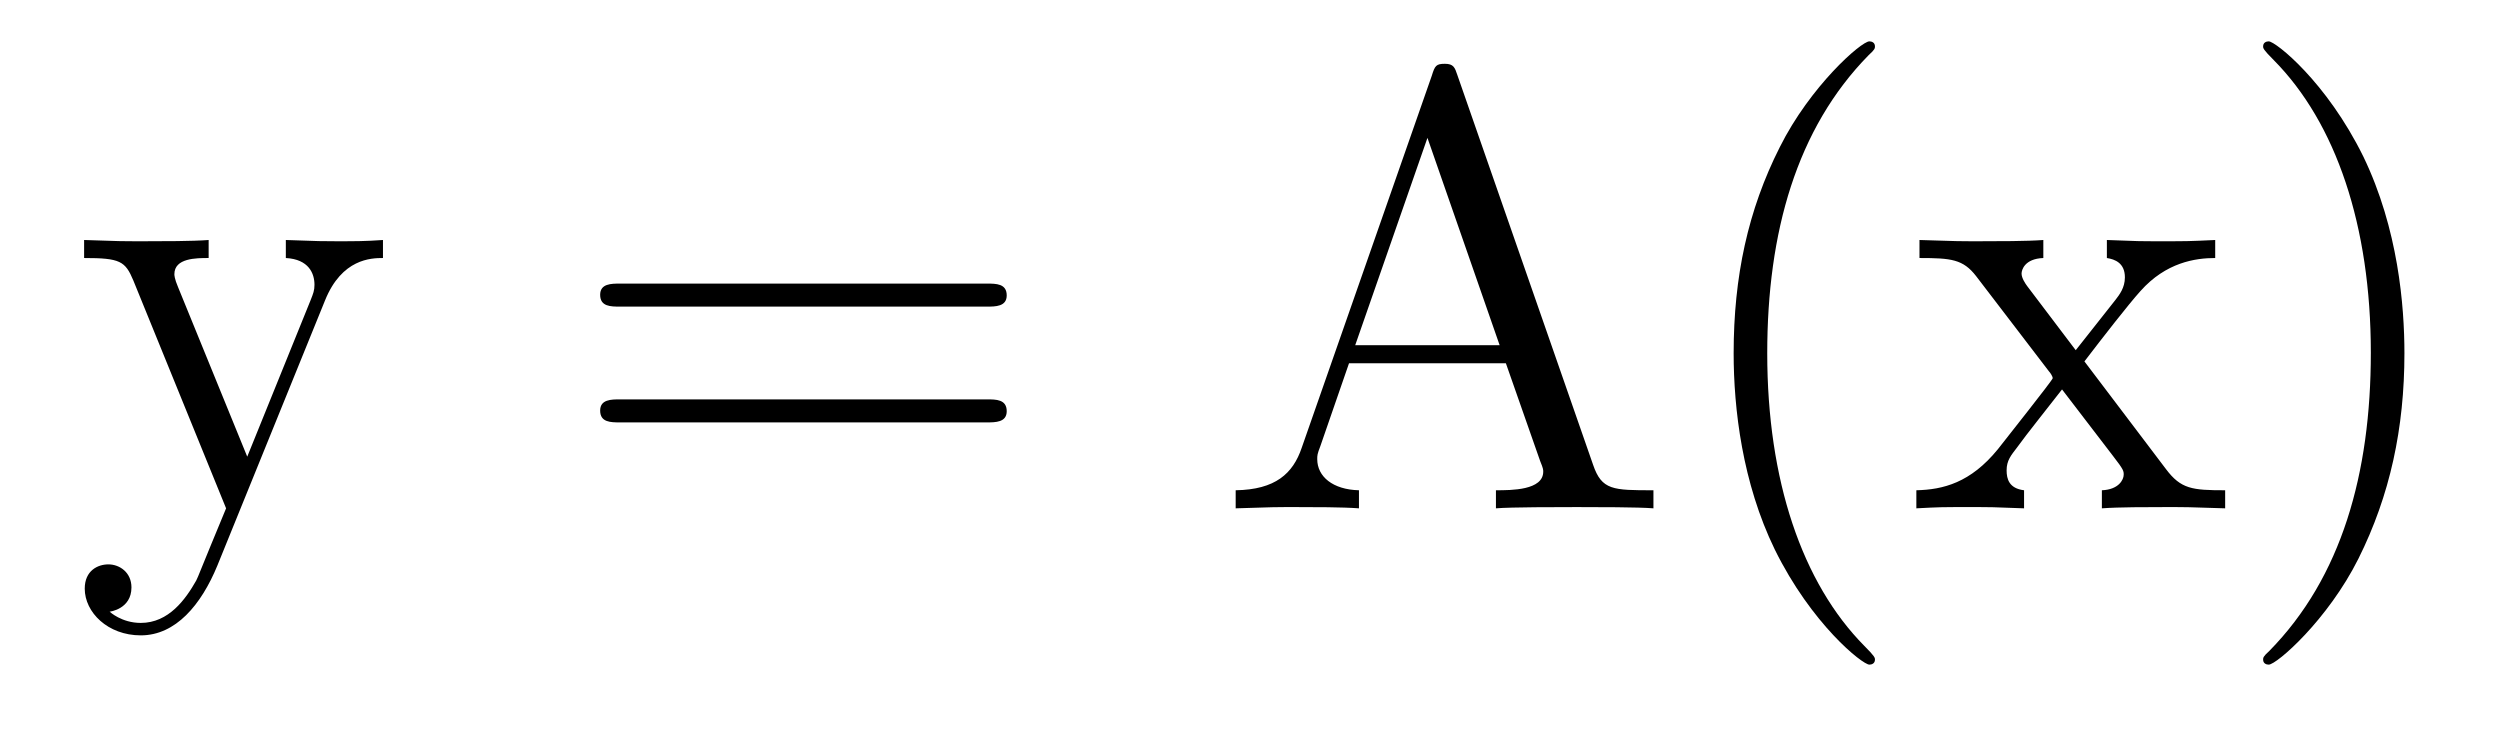 <?xml version='1.0' encoding='UTF-8'?>
<!-- This file was generated by dvisvgm 2.8.1 -->
<svg version='1.1' xmlns='http://www.w3.org/2000/svg' xmlns:xlink='http://www.w3.org/1999/xlink' width='48pt' height='14pt' viewBox='0 -14 48 14'>
<g id='page1'>
<g transform='matrix(1 0 0 -1 -127 650)'>
<path d='M133.241 658.233C133.564 659.033 134.126 659.046 134.353 659.046V659.392C134.007 659.368 133.839 659.368 133.457 659.368C133.182 659.368 133.158 659.368 132.488 659.392V659.046C132.931 659.022 133.038 658.747 133.038 658.532C133.038 658.424 133.014 658.364 132.967 658.245L131.747 655.232L130.42 658.484C130.348 658.651 130.348 658.723 130.348 658.735C130.348 659.046 130.767 659.046 131.006 659.046V659.392C130.695 659.368 130.109 659.368 129.775 659.368C129.32 659.368 129.297 659.368 128.615 659.392V659.046C129.308 659.046 129.404 658.986 129.56 658.615L131.341 654.24C130.815 652.973 130.815 652.949 130.767 652.853C130.564 652.495 130.241 652.04 129.703 652.04C129.333 652.04 129.105 652.256 129.105 652.256S129.524 652.303 129.524 652.722C129.524 653.009 129.297 653.164 129.081 653.164C128.878 653.164 128.627 653.045 128.627 652.698C128.627 652.244 129.069 651.801 129.703 651.801C130.373 651.801 130.863 652.387 131.173 653.14L133.241 658.233Z'/>
<path d='M145.946 658.113C146.113 658.113 146.329 658.113 146.329 658.328C146.329 658.555 146.126 658.555 145.946 658.555H138.905C138.738 658.555 138.523 658.555 138.523 658.34C138.523 658.113 138.726 658.113 138.905 658.113H145.946ZM145.946 655.89C146.113 655.89 146.329 655.89 146.329 656.105C146.329 656.332 146.126 656.332 145.946 656.332H138.905C138.738 656.332 138.523 656.332 138.523 656.117C138.523 655.89 138.726 655.89 138.905 655.89H145.946Z'/>
<path d='M154.981 662.56C154.933 662.703 154.909 662.775 154.742 662.775C154.574 662.775 154.55 662.739 154.491 662.548L151.992 655.4C151.825 654.909 151.49 654.599 150.725 654.587V654.24C151.454 654.264 151.478 654.264 151.872 654.264C152.207 654.264 152.781 654.264 153.092 654.24V654.587C152.59 654.599 152.291 654.85 152.291 655.184C152.291 655.256 152.291 655.28 152.351 655.435L152.901 657.025H155.913L156.571 655.148C156.63 655.005 156.63 654.981 156.63 654.945C156.63 654.587 156.021 654.587 155.722 654.587V654.24C155.997 654.264 156.941 654.264 157.276 654.264C157.611 654.264 158.471 654.264 158.746 654.24V654.587C157.969 654.587 157.754 654.587 157.587 655.077L154.981 662.56ZM154.407 661.353L155.793 657.372H153.02L154.407 661.353ZM162.999 651.335C162.999 651.371 162.999 651.395 162.796 651.598C161.601 652.806 160.931 654.778 160.931 657.217C160.931 659.536 161.493 661.532 162.88 662.943C162.999 663.05 162.999 663.074 162.999 663.11C162.999 663.182 162.94 663.206 162.892 663.206C162.736 663.206 161.756 662.345 161.171 661.173C160.561 659.966 160.286 658.687 160.286 657.217C160.286 656.152 160.453 654.73 161.075 653.451C161.78 652.017 162.76 651.239 162.892 651.239C162.94 651.239 162.999 651.263 162.999 651.335ZM167.021 657.061C167.368 657.515 167.87 658.161 168.097 658.412C168.587 658.962 169.149 659.046 169.532 659.046V659.392C169.018 659.368 168.994 659.368 168.528 659.368C168.073 659.368 168.05 659.368 167.452 659.392V659.046C167.607 659.022 167.798 658.95 167.798 658.675C167.798 658.472 167.691 658.34 167.619 658.245L166.854 657.276L165.922 658.507C165.886 658.555 165.814 658.663 165.814 658.747C165.814 658.818 165.874 659.033 166.232 659.046V659.392C165.934 659.368 165.324 659.368 165.001 659.368C164.607 659.368 164.583 659.368 163.854 659.392V659.046C164.463 659.046 164.691 659.022 164.941 658.699L166.34 656.87C166.364 656.846 166.412 656.774 166.412 656.738C166.412 656.703 165.479 655.531 165.36 655.376C164.834 654.73 164.308 654.599 163.794 654.587V654.24C164.248 654.264 164.272 654.264 164.786 654.264C165.24 654.264 165.264 654.264 165.862 654.24V654.587C165.575 654.622 165.527 654.802 165.527 654.969C165.527 655.16 165.611 655.256 165.73 655.412C165.909 655.662 166.304 656.152 166.591 656.523L167.571 655.244C167.775 654.981 167.775 654.957 167.775 654.886C167.775 654.79 167.679 654.599 167.356 654.587V654.24C167.667 654.264 168.253 654.264 168.587 654.264C168.982 654.264 169.006 654.264 169.723 654.24V654.587C169.089 654.587 168.874 654.611 168.587 654.993L167.021 657.061ZM173.165 657.217C173.165 658.125 173.046 659.607 172.376 660.994C171.671 662.428 170.691 663.206 170.559 663.206C170.511 663.206 170.452 663.182 170.452 663.11C170.452 663.074 170.452 663.05 170.655 662.847C171.85 661.64 172.52 659.667 172.52 657.228C172.52 654.909 171.958 652.913 170.571 651.502C170.452 651.395 170.452 651.371 170.452 651.335C170.452 651.263 170.511 651.239 170.559 651.239C170.714 651.239 171.695 652.1 172.281 653.272C172.89 654.491 173.165 655.782 173.165 657.217Z'/>
</g>
</g>
</svg>